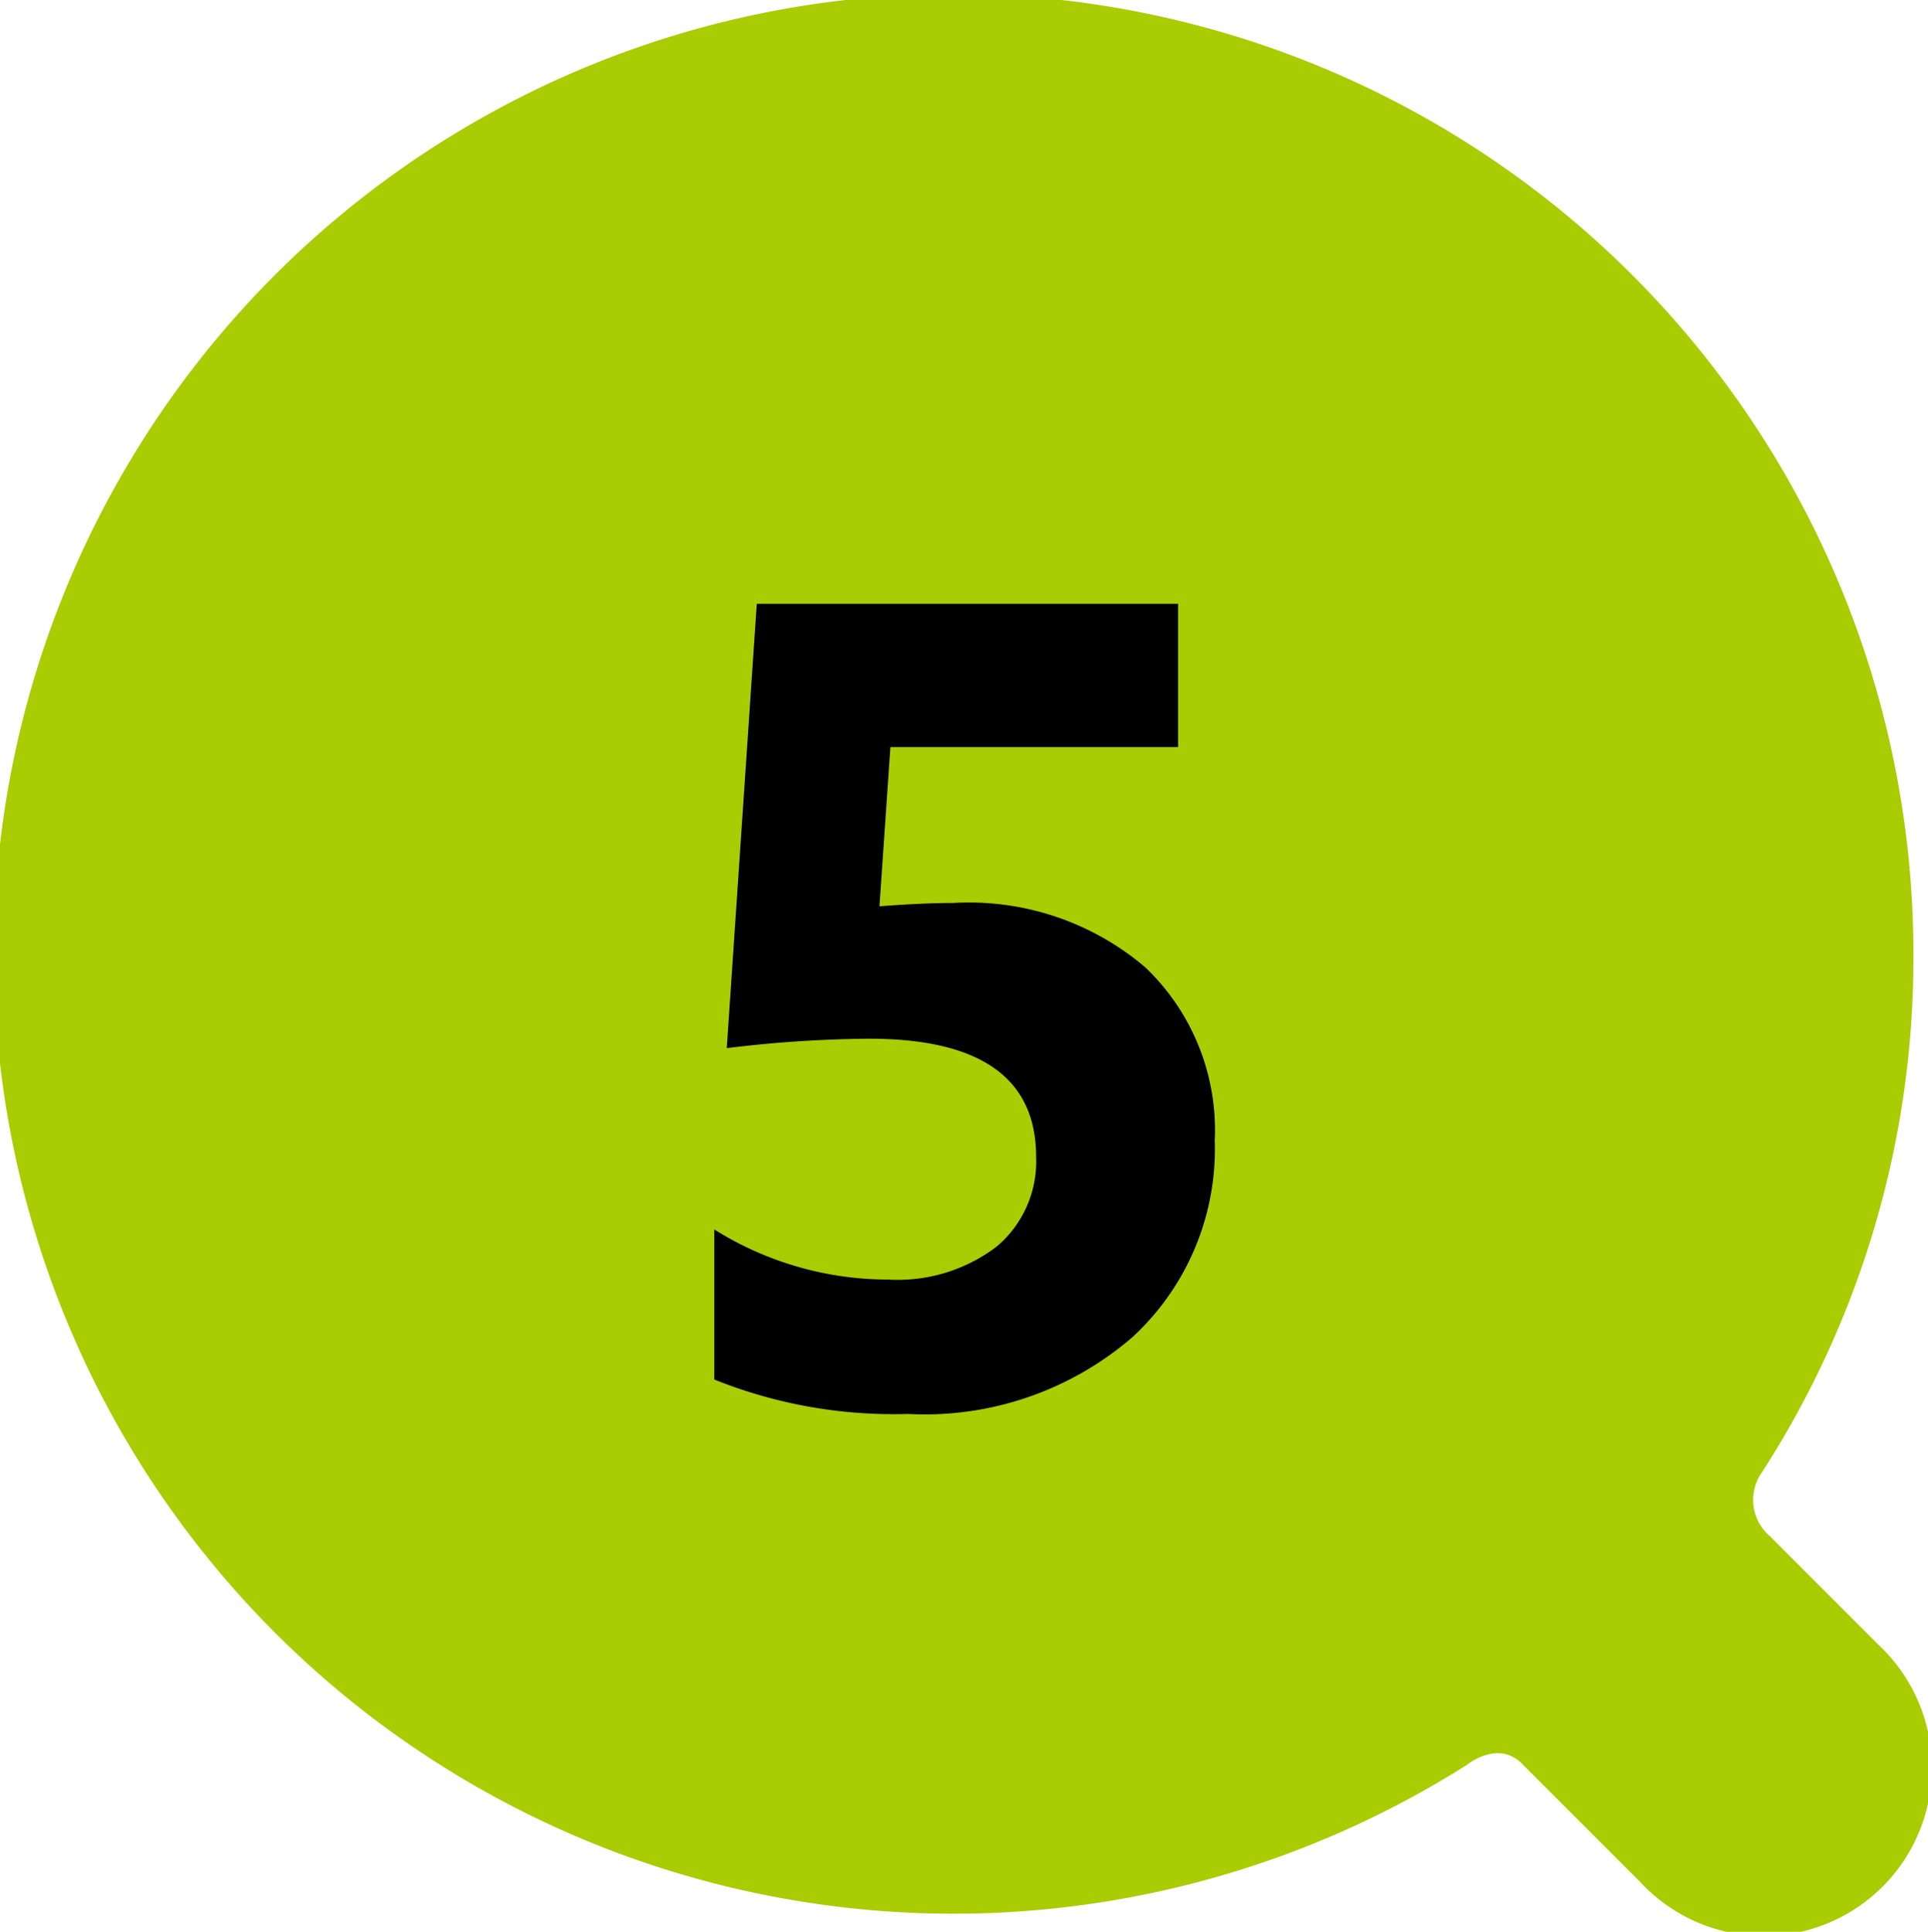 <svg xmlns="http://www.w3.org/2000/svg" width="44.069" height="44.153" viewBox="0 0 44.069 44.153">
  <g id="グループ_148353" data-name="グループ 148353" transform="translate(-1086.465 -1295.924)">
    <path id="パス_73055" data-name="パス 73055" d="M42.945,37.6l-2.49-2.49a1.089,1.089,0,0,1-.182-1.458,21.636,21.636,0,0,0,3.462-11.784,21.939,21.939,0,1,0-10.2,18.466s.668-.547,1.215-.061l2.733,2.733A3.845,3.845,0,1,0,42.945,37.6" transform="translate(1086.465 1295.924)" fill="#aacc03"/>
    <path id="パス_104729" data-name="パス 104729" d="M-5.675-.47V-3.9A7.484,7.484,0,0,0-1.7-2.755,3.732,3.732,0,0,0,.781-3.51a2.543,2.543,0,0,0,.9-2.05q0-2.7-3.821-2.7a28.3,28.3,0,0,0-3.25.216l.686-10.156H4.926v3.275H-1.65L-1.9-11.286q.978-.076,1.688-.076A6.209,6.209,0,0,1,4.177-9.89,5.142,5.142,0,0,1,5.764-5.929a5.846,5.846,0,0,1-1.892,4.5A7.268,7.268,0,0,1-1.257.317,10.975,10.975,0,0,1-5.675-.47Z" transform="translate(1108.467 1327.924)"/>
  </g>
</svg>
